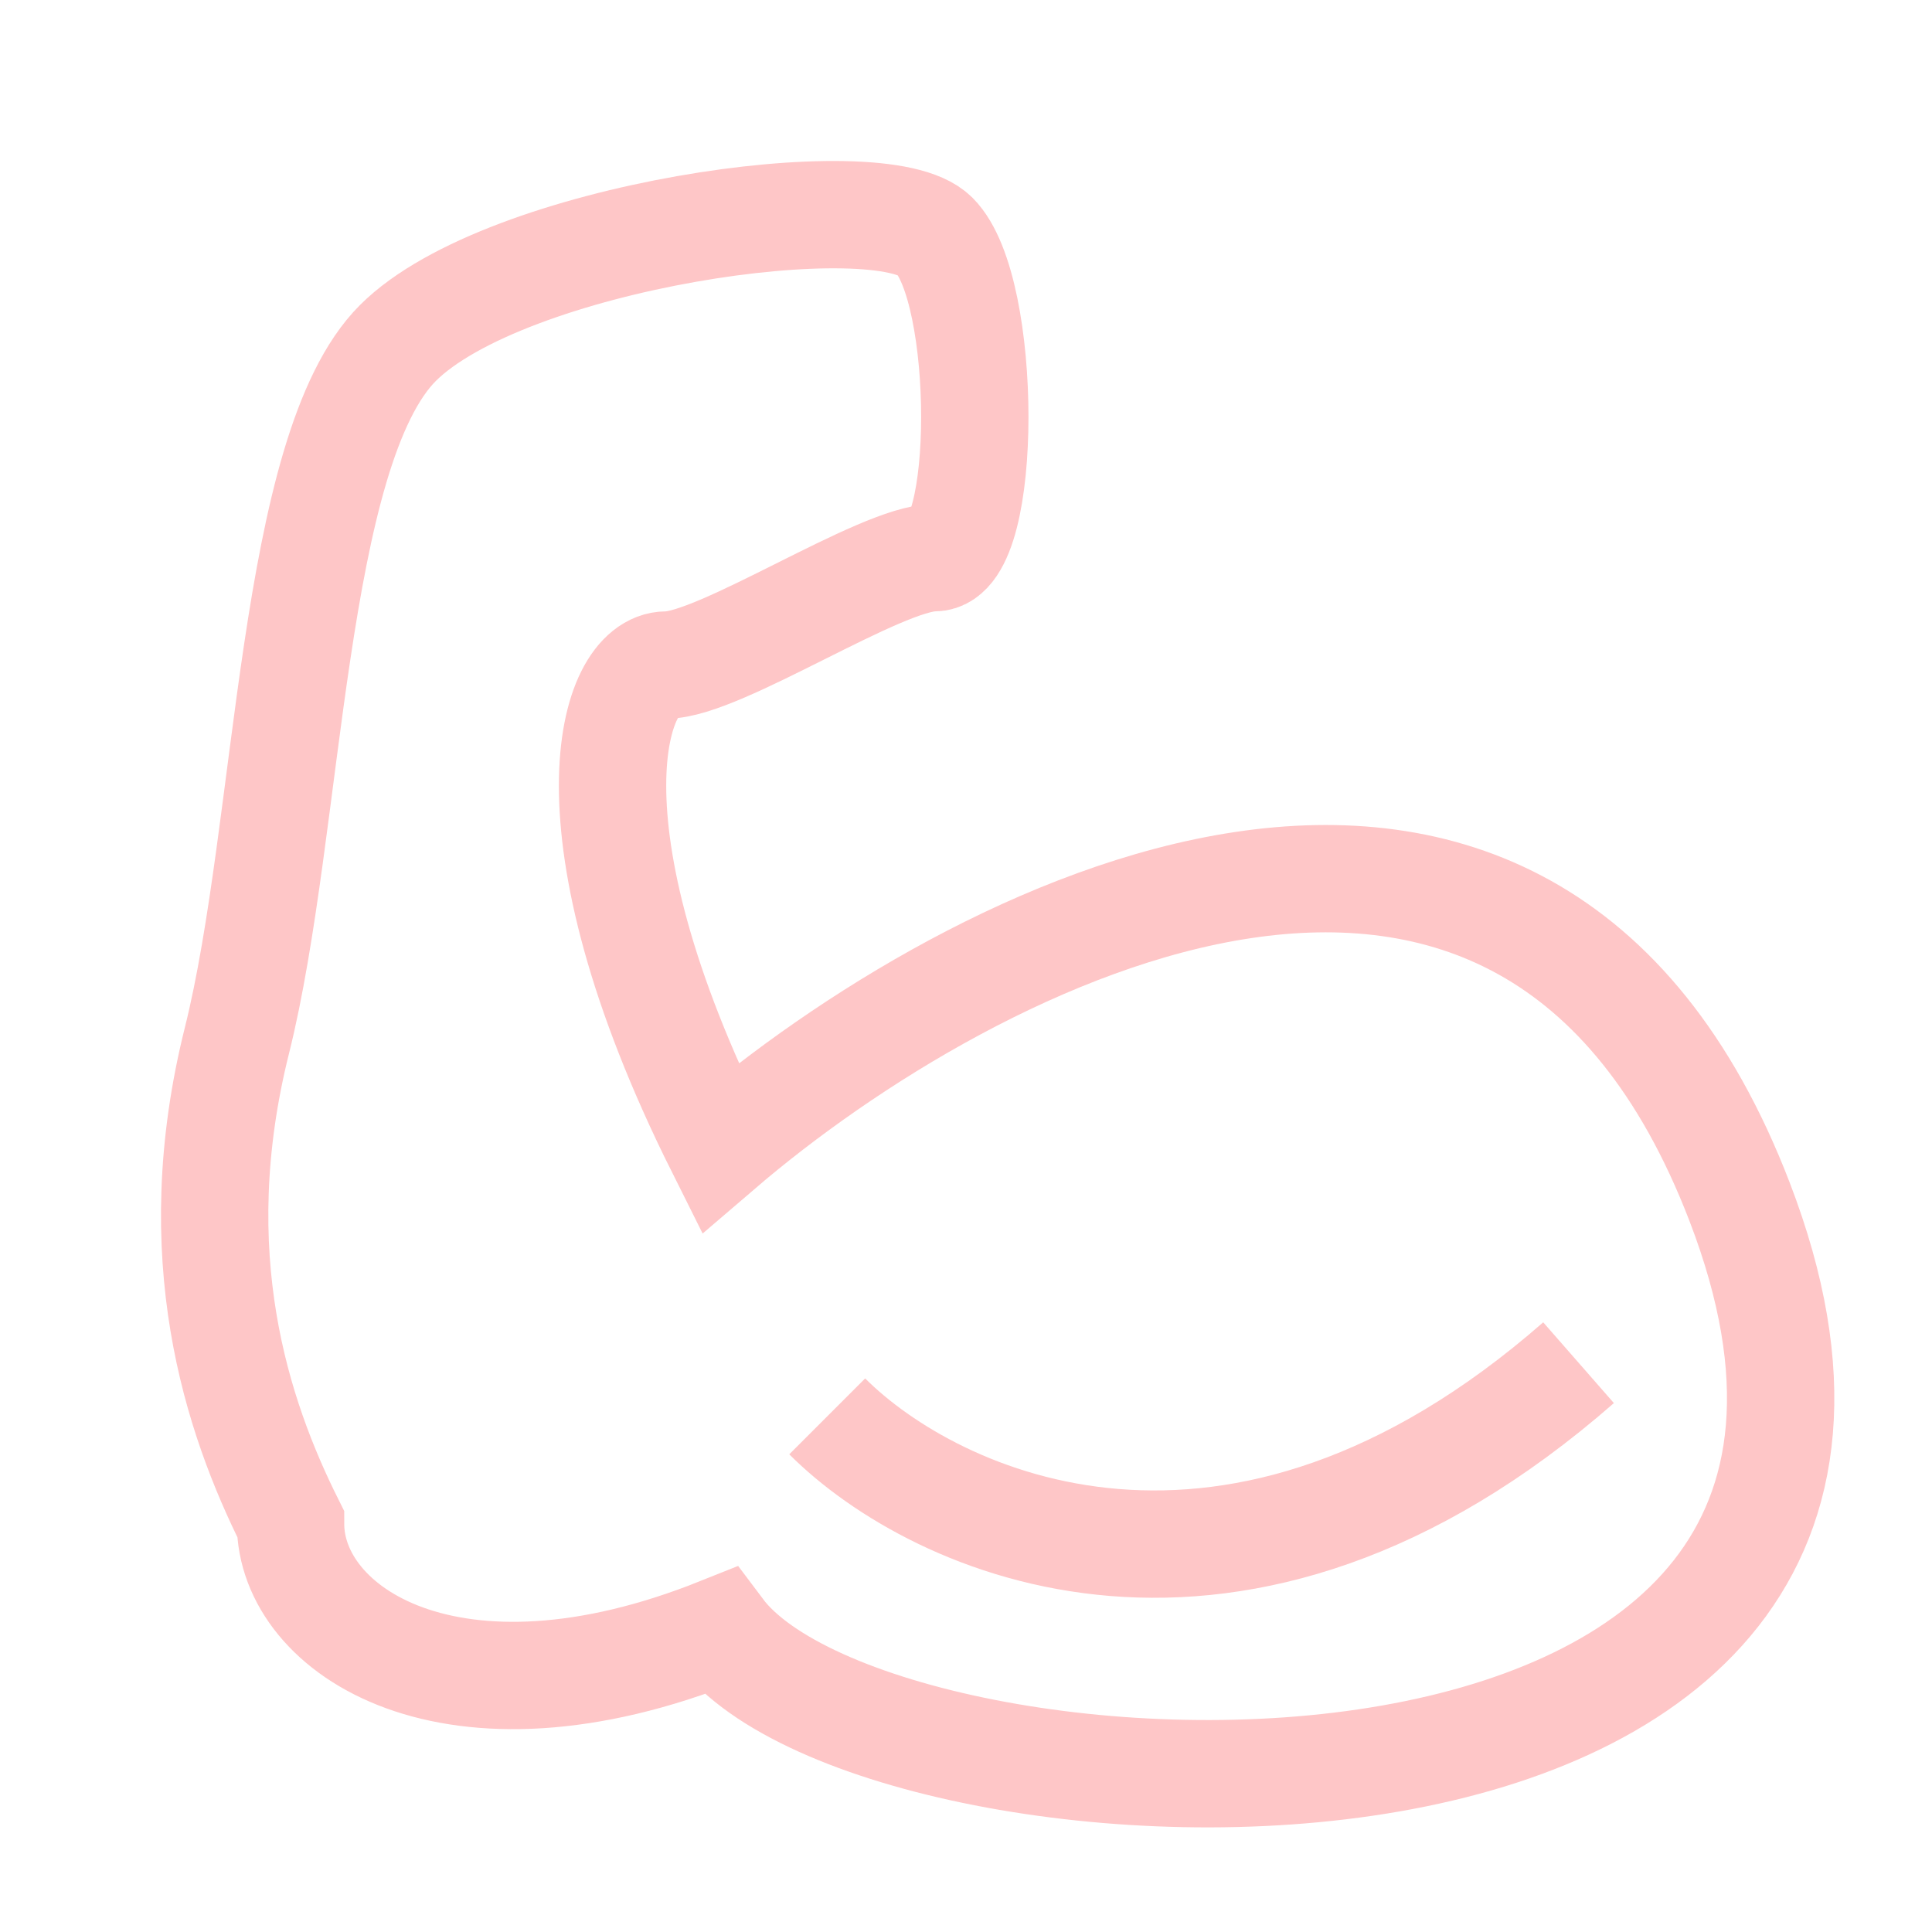 <?xml version="1.0" encoding="UTF-8"?> <svg xmlns="http://www.w3.org/2000/svg" width="18" height="18" viewBox="0 0 18 18" fill="none"> <path d="M7.707 13.196C8.707 14.196 11.507 15.496 14.707 12.696M6.707 10.696C9.04 8.696 14.207 5.996 16.207 11.196C18.707 17.696 8.207 17.196 6.707 15.196C4.207 16.196 2.707 15.196 2.707 14.196C2.207 13.196 1.707 11.696 2.207 9.696C2.707 7.696 2.707 4.196 3.707 3.196C4.707 2.196 8.207 1.696 8.707 2.196C9.207 2.696 9.207 5.196 8.707 5.196C8.207 5.196 6.707 6.196 6.207 6.196C5.707 6.196 5.207 7.696 6.707 10.696Z" stroke="#FEC6C7"></path> </svg> 